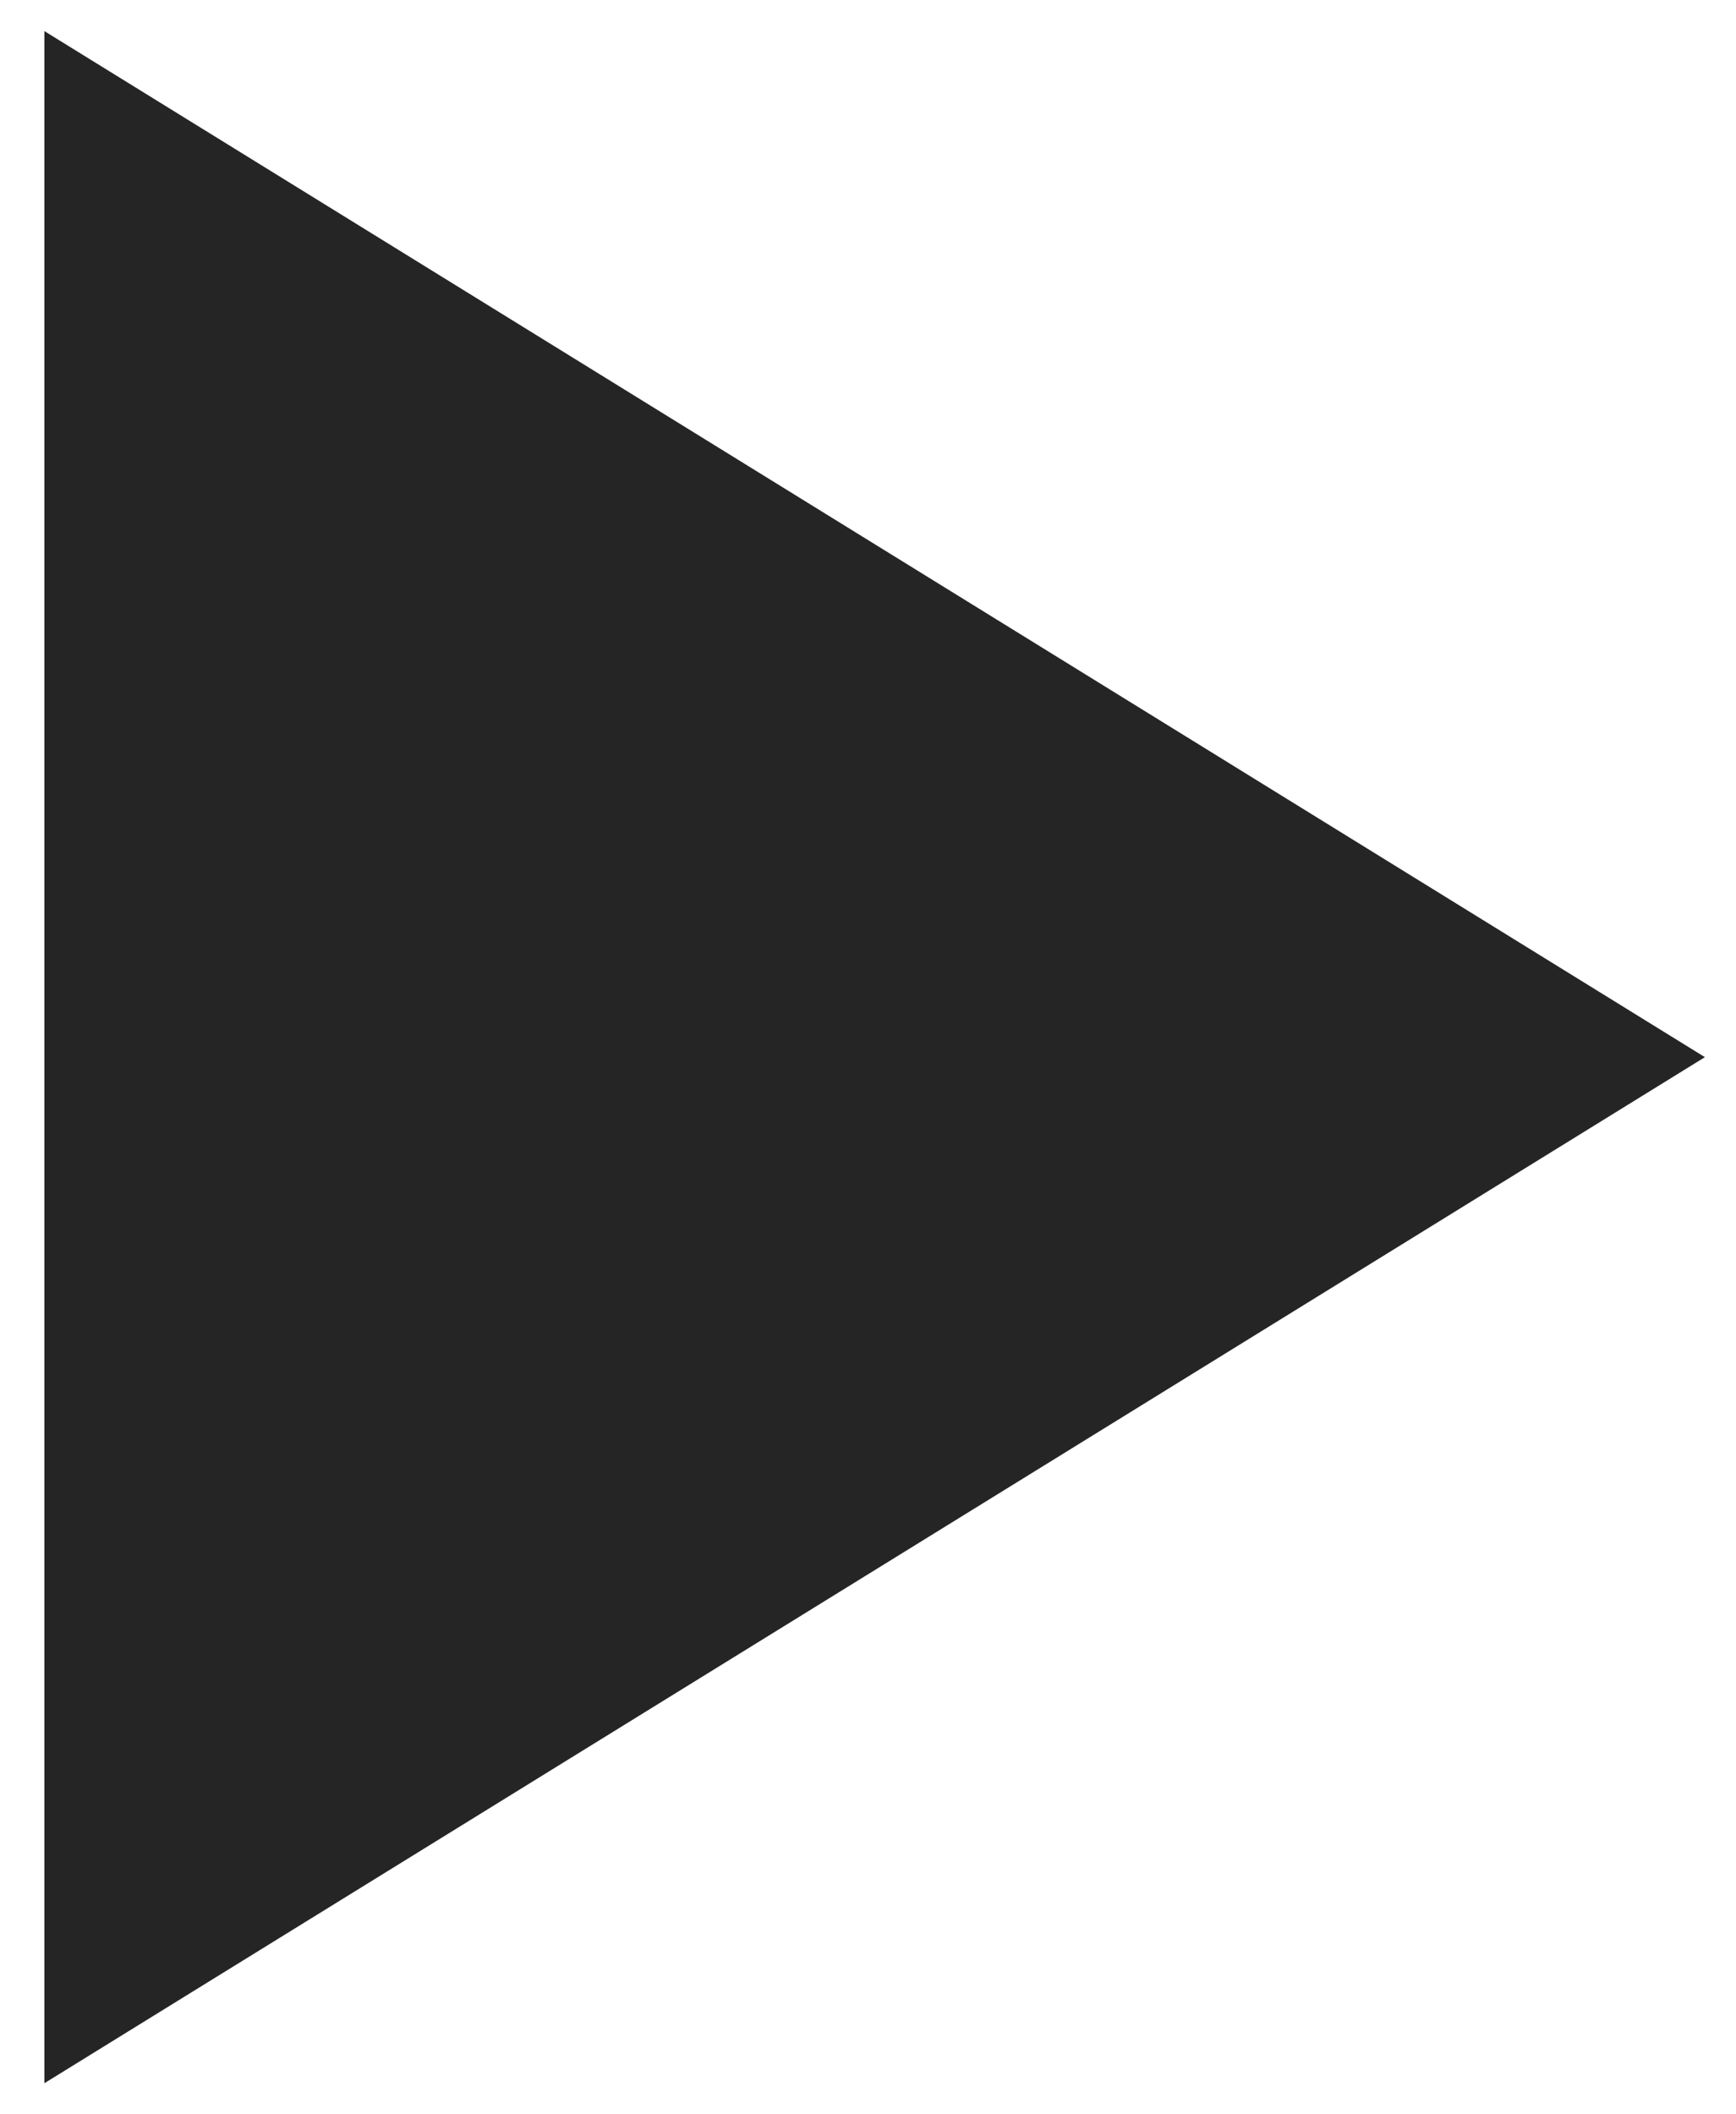 <?xml version="1.0" encoding="UTF-8"?>
<svg width="23px" height="28px" viewBox="0 0 23 28" version="1.1" xmlns="http://www.w3.org/2000/svg" xmlns:xlink="http://www.w3.org/1999/xlink">
    <!-- Generator: Sketch 52.3 (67297) - http://www.bohemiancoding.com/sketch -->
    <title>Triangle</title>
    <desc>Created with Sketch.</desc>
    <g id="Sitio-Web-V3.0" stroke="none" stroke-width="1" fill="none" fill-rule="evenodd">
        <g id="0.0-Home2-Copy" transform="translate(-1502, -1447)" fill="#252525">
            <polygon id="Triangle" transform="translate(1513.588, 1461) rotate(-270) translate(-1513.588, -1461) " points="1513.588 1450 1527.176 1472 1500 1472"></polygon>
        </g>
    </g>
</svg>